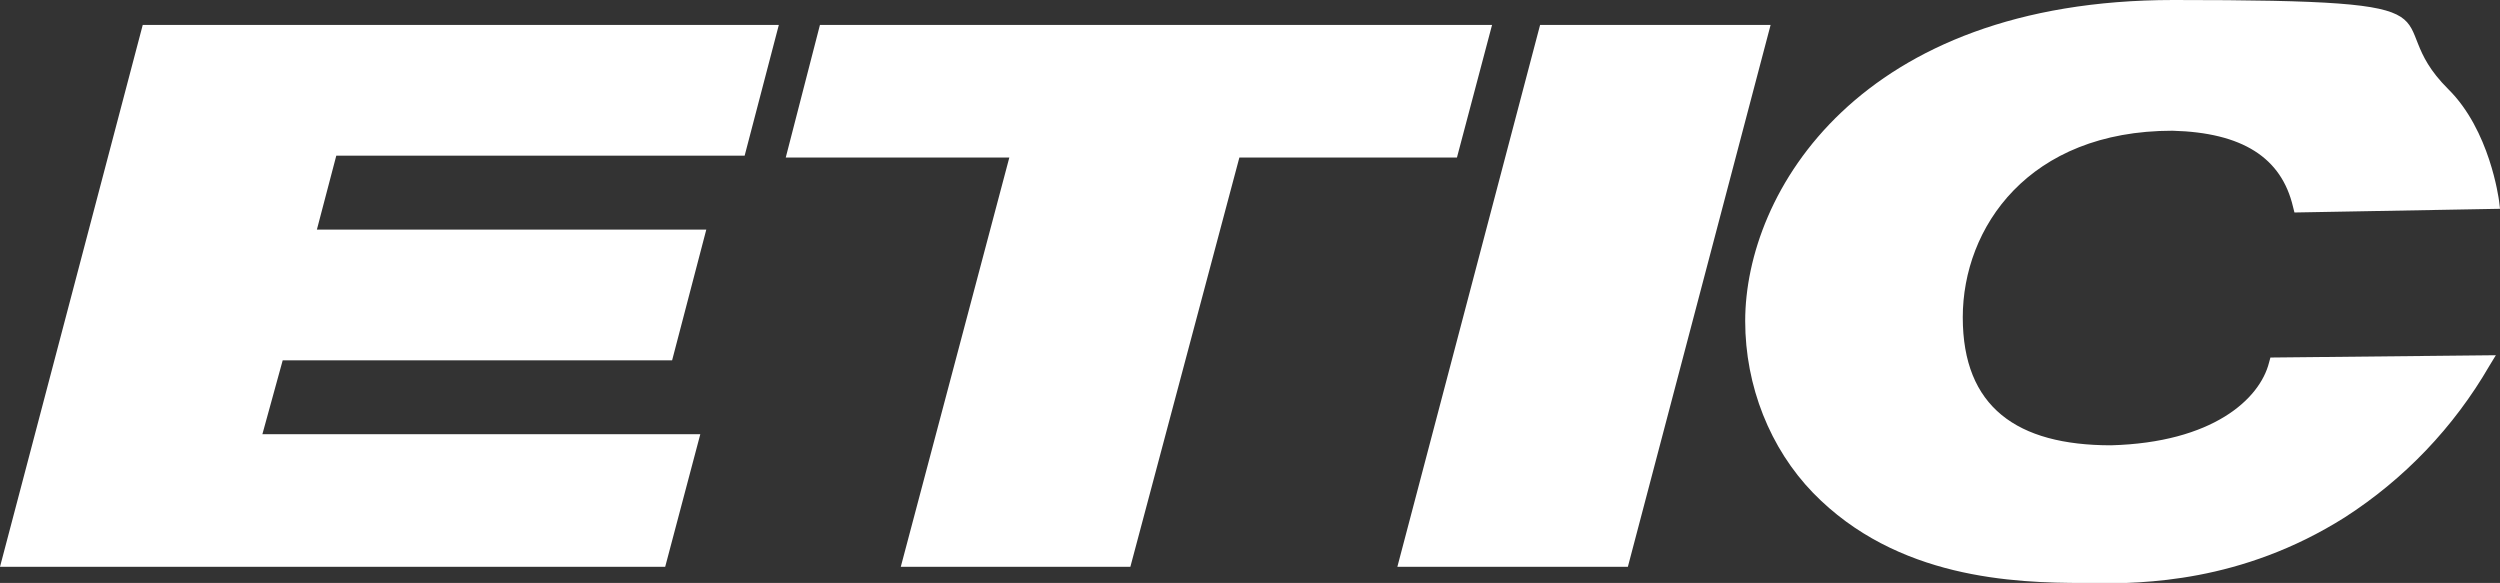 <?xml version="1.0" encoding="UTF-8"?>
<svg xmlns="http://www.w3.org/2000/svg" xmlns:xlink="http://www.w3.org/1999/xlink" id="Layer_1" version="1.1" viewBox="0 0 541.2 126.2">
  <rect x="0" y="0" width="541.2" height="126.2" fill="#333333" stroke="none"/>
  <defs>
    <style>
      .st0 {
        fill: #fff;
      }
    </style>
  </defs>
  <g id="Layer_2">
    <g id="Layer_1-2">
      <path class="st0" d="M144,122.7H0L30.9,5.4h137.7l-7.4,28.3h-88.4l-4.2,16h84.3l-7.4,28.3H61.2l-4.4,16h94.8l-7.6,28.7Z"></path>
      <path class="st0" d="M244.7,122.7h-49.7l23.5-88.6h-48.4l7.4-28.7h145.5l-7.6,28.7h-47.1l-23.6,88.6Z"></path>
      <path class="st0" d="M352.4,122.7h-49.9l30.9-117.3h49.9l-30.9,117.3Z"></path>
      <path class="st0" d="M451.1,126.2c-15.1,0-40.5-.9-58.6-19.5-9.3-9.6-14.7-23.1-14.7-37.2,0-27.9,24.7-69.5,92.7-69.5s43.4,3.3,59.5,19.3c9,8.9,10.9,23.6,11,24.2l.2,1.7-44.5.8-.3-1.2c-2.5-10.7-11-16.1-26.1-16.5-31.2,0-45.4,21-45.4,40.4s11.7,27.7,32.1,27.7c22-.6,32.2-10,34.2-17.9l.3-1.1,48.8-.5-1.4,2.3c-7.7,13.3-18.4,24.5-31.3,32.8-22.5,14.2-43.9,14.3-54.2,14.3h-2.3Z"></path>
    </g>
  </g>
</svg>
